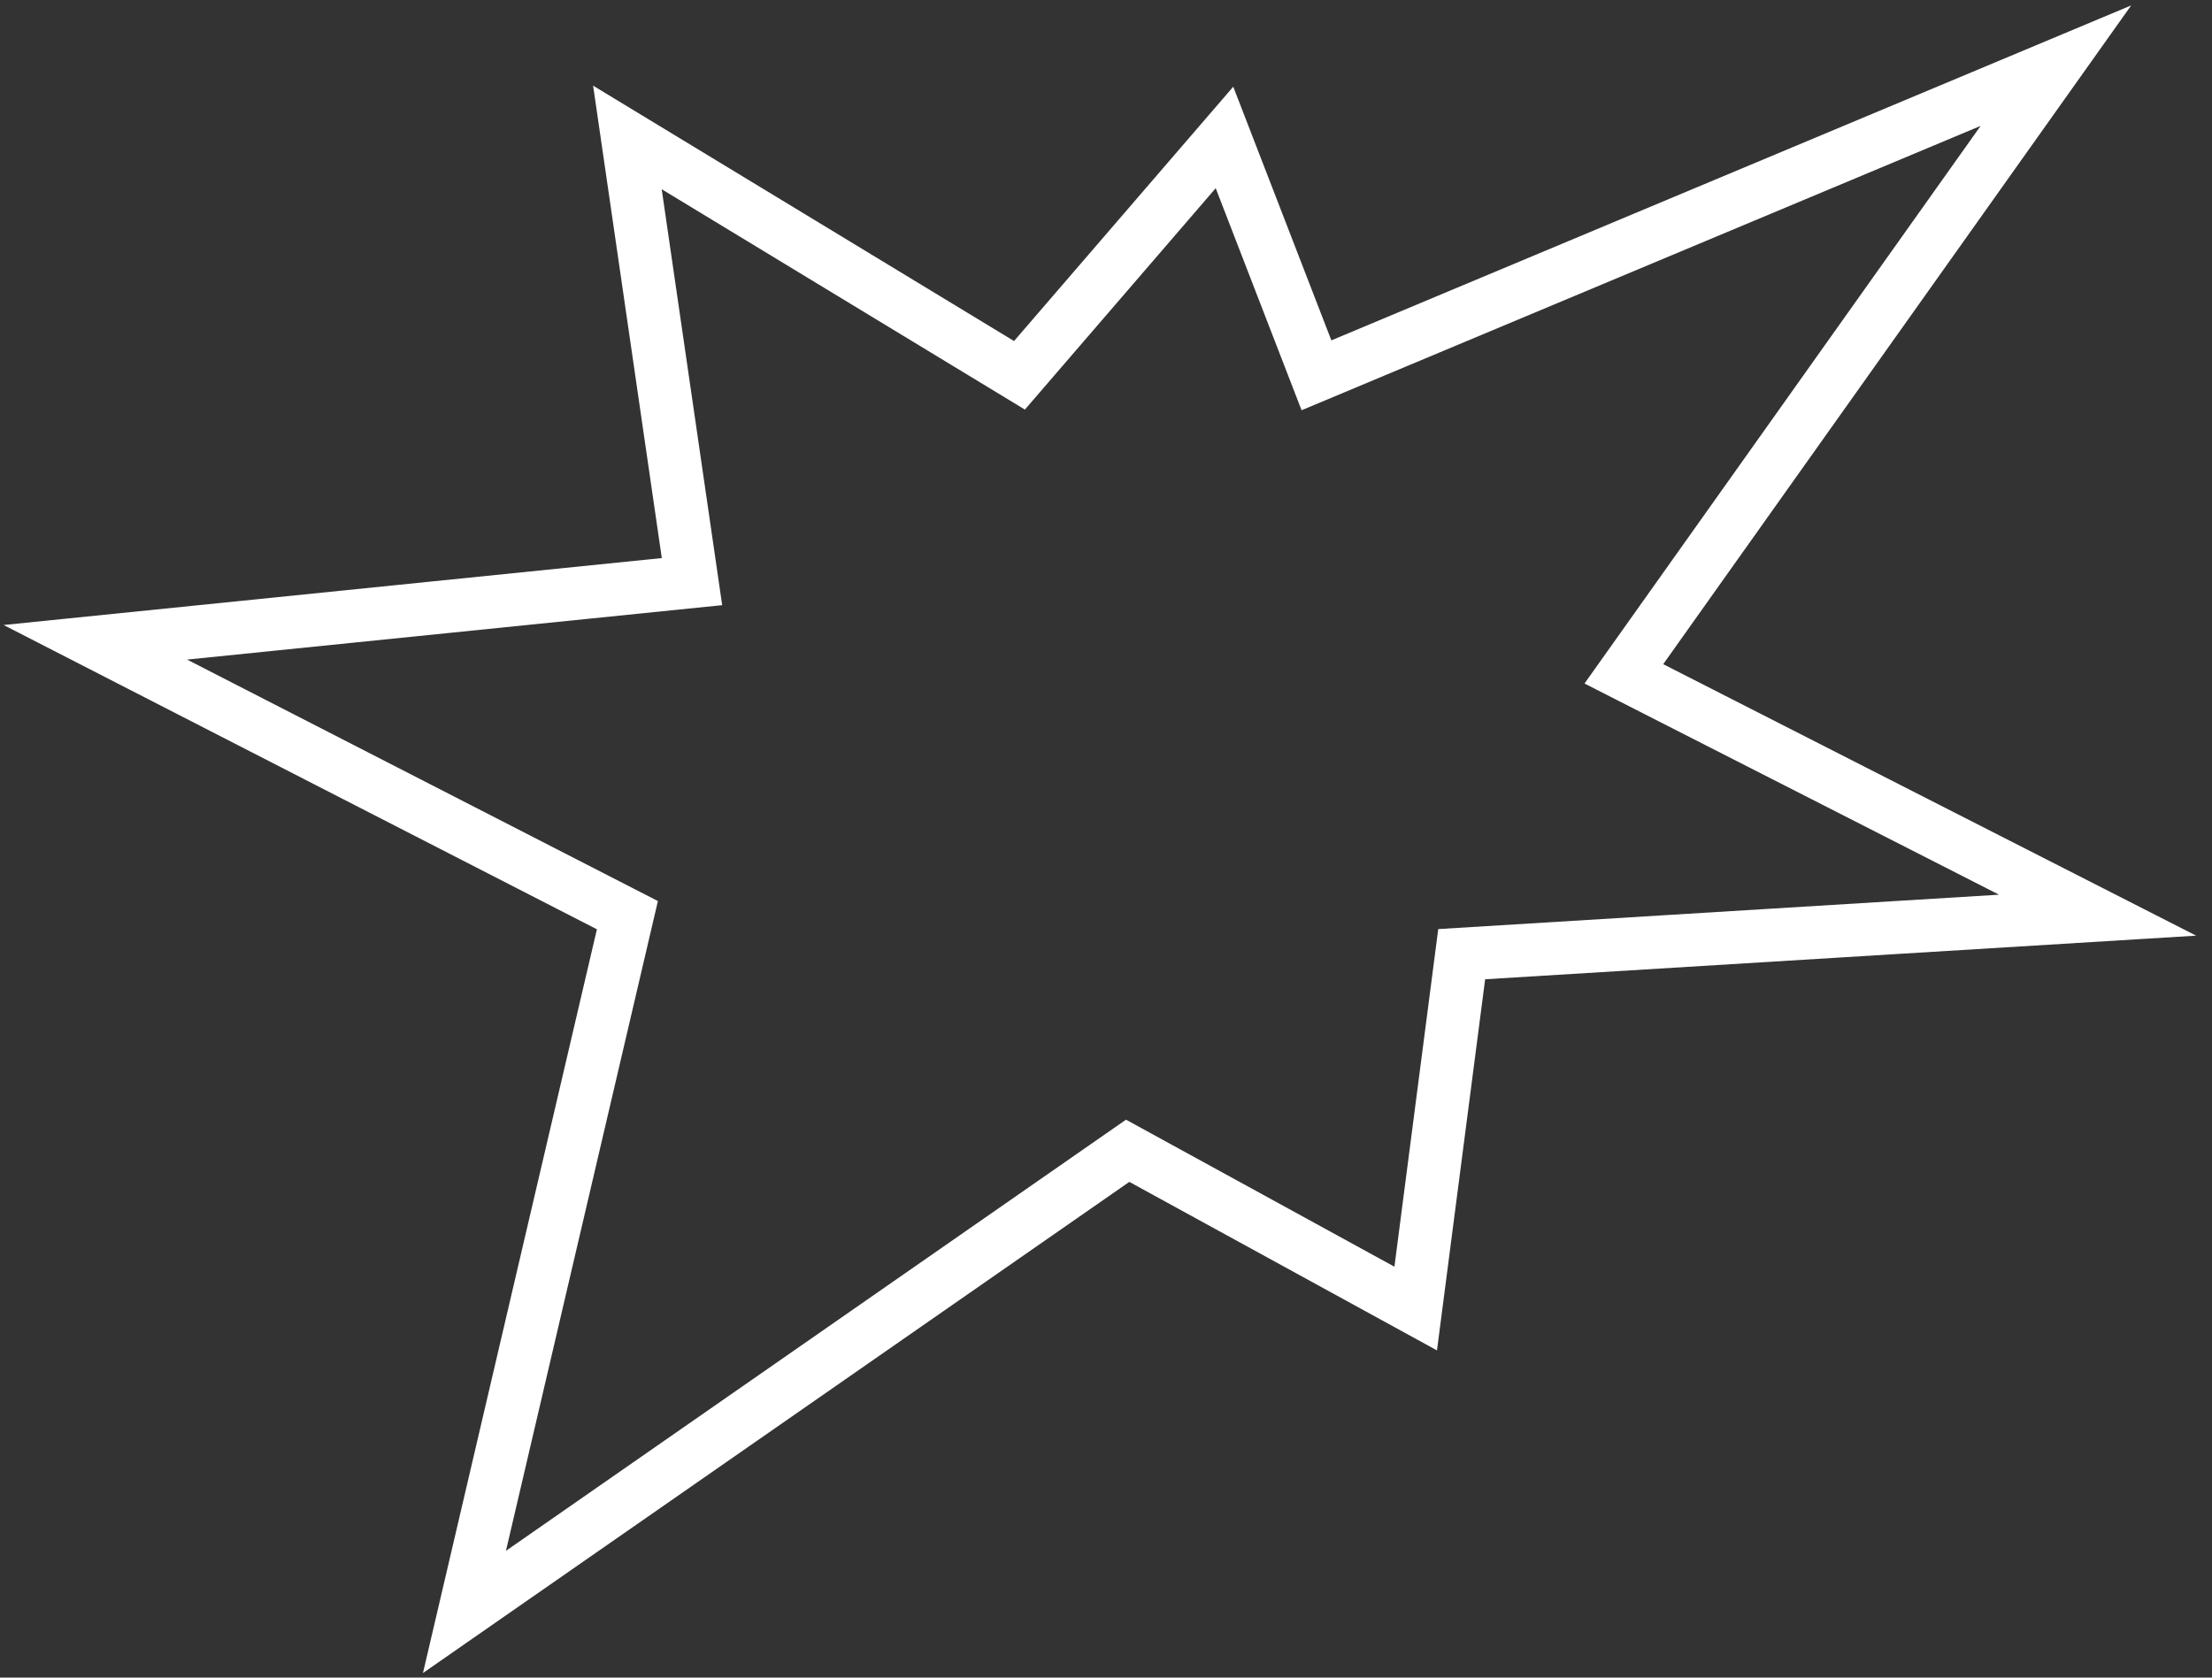 <?xml version="1.0" encoding="UTF-8"?> <svg xmlns="http://www.w3.org/2000/svg" width="116" height="88" viewBox="0 0 116 88" fill="none"><rect x="0" y="0" width="116" height="88" fill="#333333" stroke="none"/> <path d="M32.902 7.21L53.462 19.687L64.213 7.21L69.037 19.687L107.814 3.444L85.157 35.347L110 48.006L76.653 50.052L74.241 68.641L59.136 60.365L24.357 84.555L32.902 48.006L5 33.692L36.289 30.509L32.902 7.21Z" stroke="white" stroke-width="2.778"></path> </svg> 